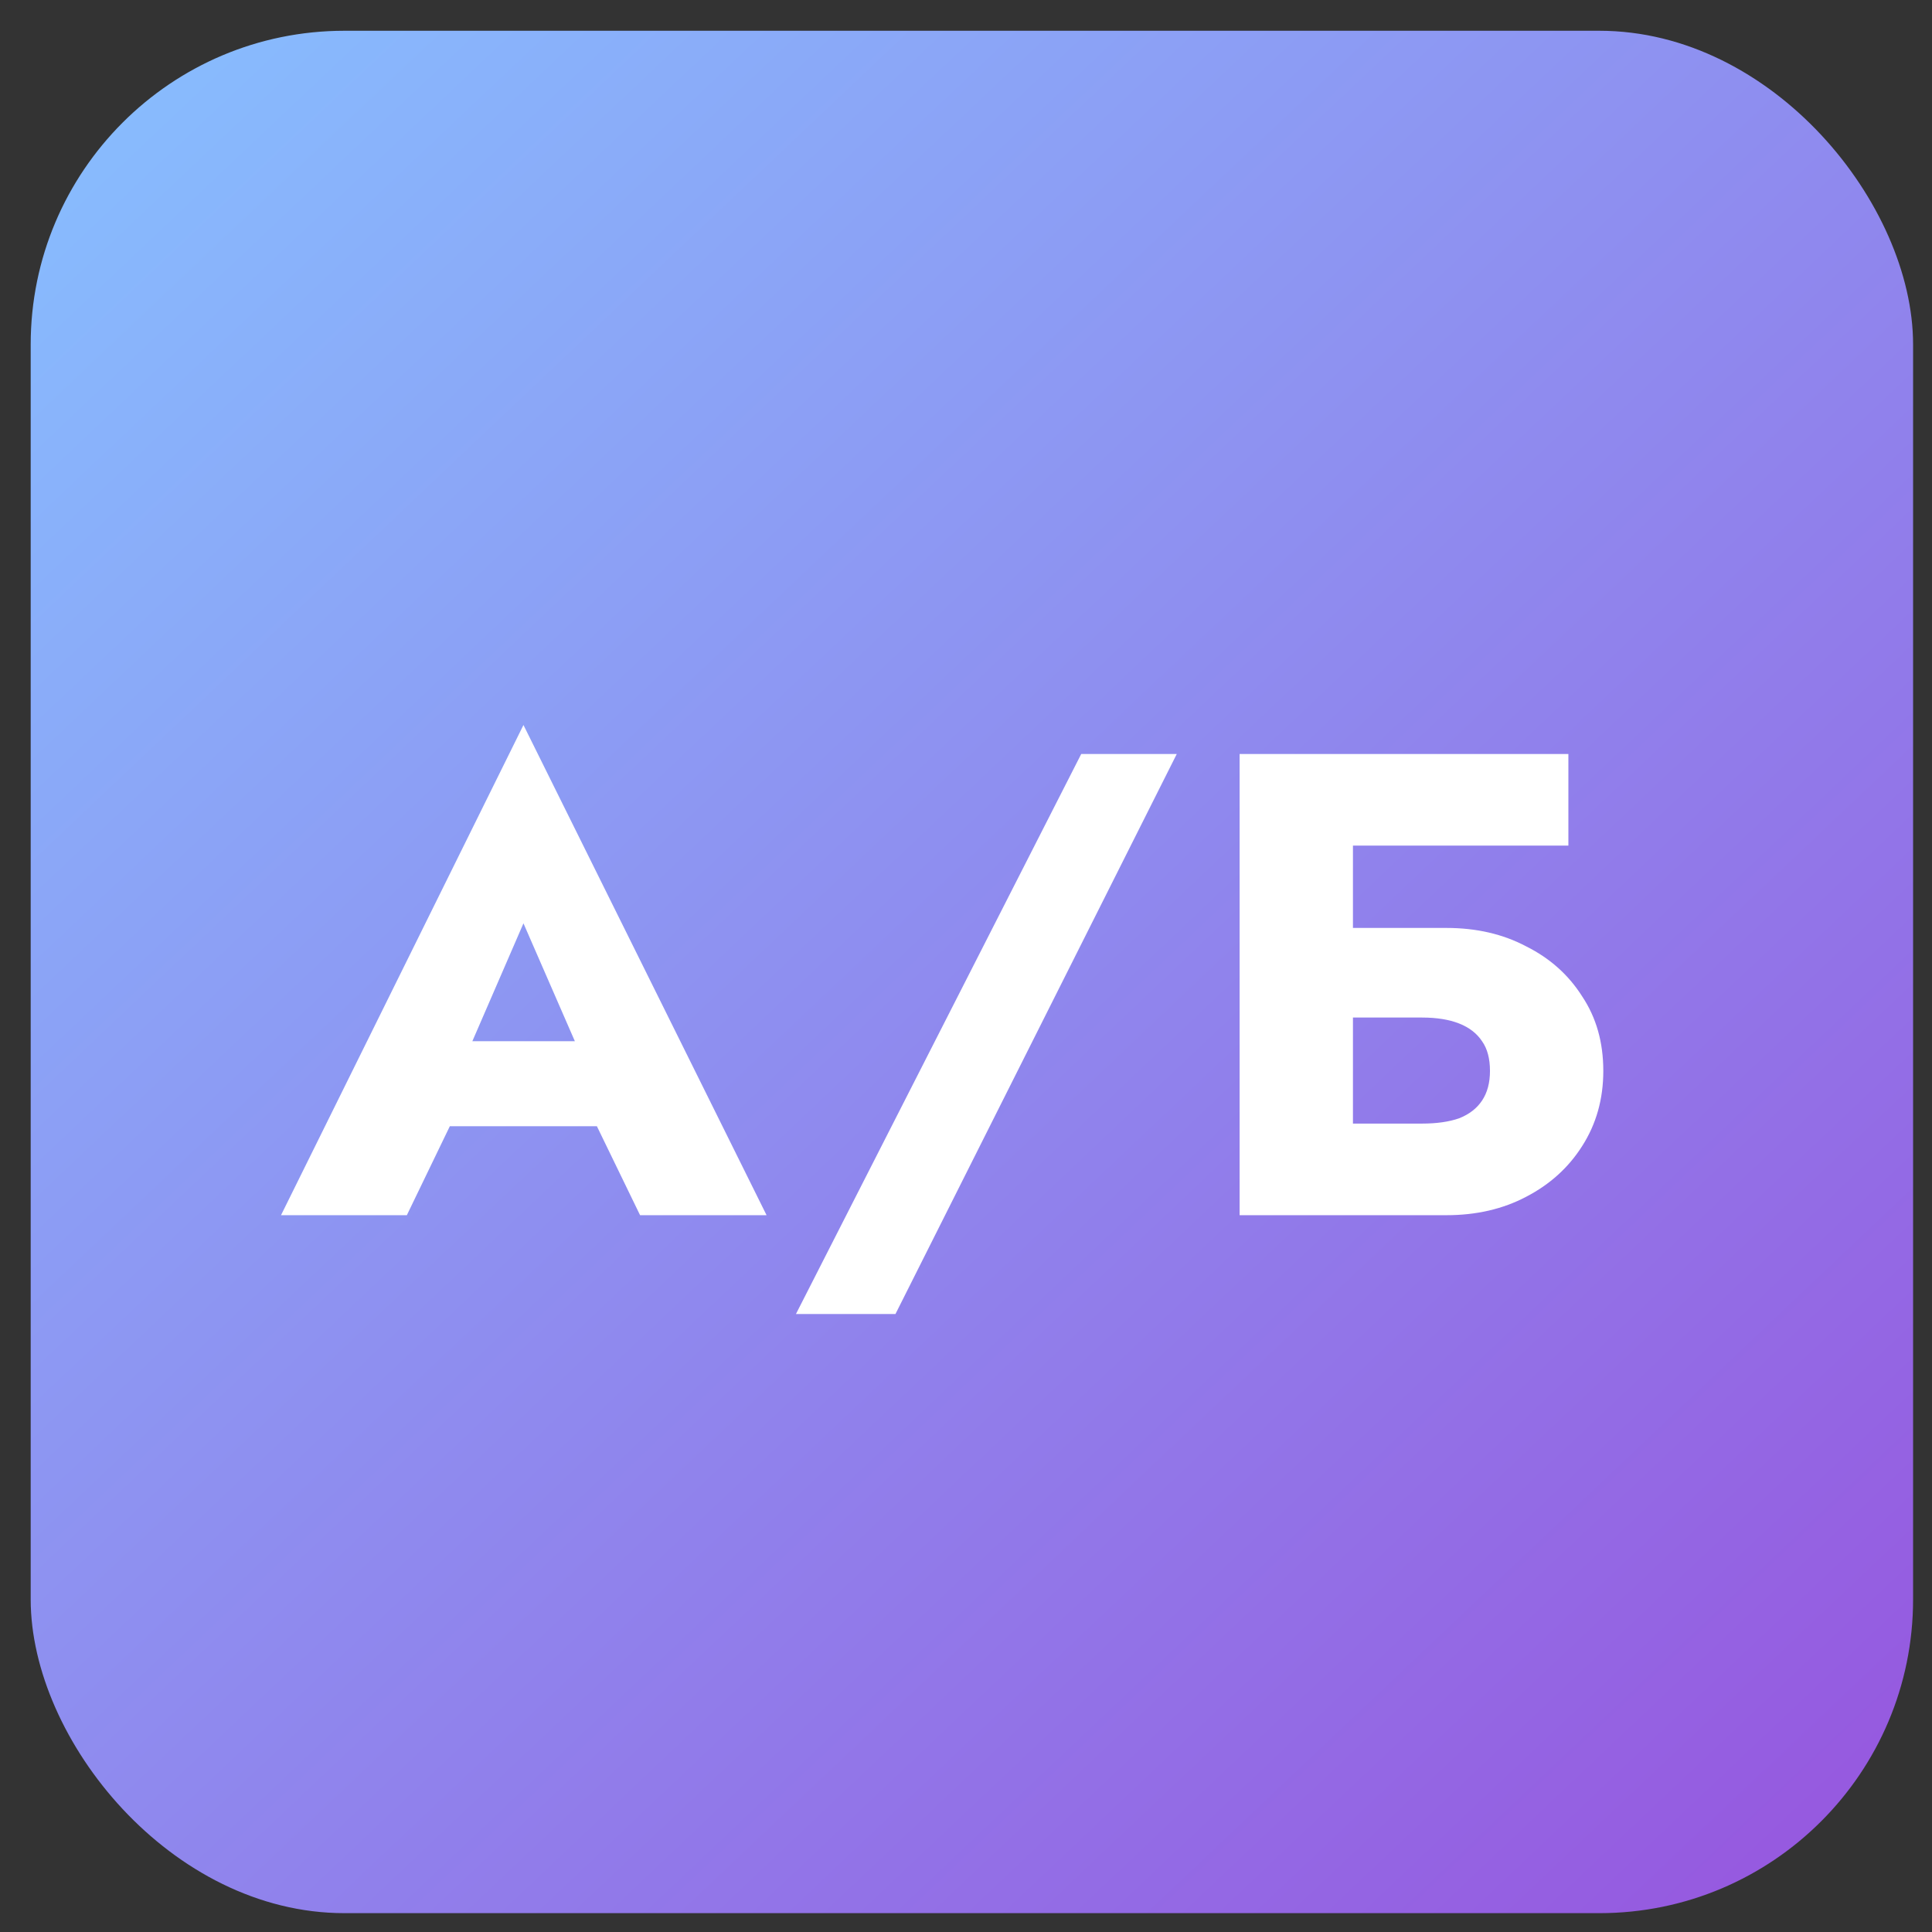 <svg width="53" height="53" viewBox="0 0 53 53" fill="none" xmlns="http://www.w3.org/2000/svg">
<rect x="0" y="0" width="53" height="53" fill="#333333" stroke="none"/>
<rect x="0.842" y="0.844" width="51.639" height="51.639" rx="8.606" fill="url(#paint0_linear_84_451)"/>
<path d="M11.052 30.896L11.269 28.564H17.541L17.74 30.896H11.052ZM14.36 25.329L12.589 29.414L12.733 30.082L11.161 33.336H7.709L14.36 19.889L21.029 33.336H17.559L16.041 30.209L16.149 29.432L14.36 25.329ZM29.661 20.684H32.282L24.565 36.047H21.835L29.661 20.684ZM34.856 27.914V25.456H39.681C40.501 25.456 41.23 25.624 41.868 25.962C42.519 26.287 43.031 26.745 43.404 27.335C43.79 27.914 43.983 28.594 43.983 29.378C43.983 30.149 43.79 30.835 43.404 31.438C43.031 32.028 42.519 32.492 41.868 32.83C41.23 33.167 40.501 33.336 39.681 33.336H34.856V30.823H39.013C39.41 30.823 39.748 30.775 40.025 30.679C40.302 30.57 40.513 30.408 40.657 30.191C40.802 29.974 40.874 29.703 40.874 29.378C40.874 29.04 40.802 28.769 40.657 28.564C40.513 28.347 40.302 28.185 40.025 28.076C39.748 27.968 39.41 27.914 39.013 27.914H34.856ZM34.006 20.684H43.025V23.197H37.115V33.336H34.006V20.684Z" fill="white"/>
<defs>
<linearGradient id="paint0_linear_84_451" x1="0.842" y1="0.844" x2="52.481" y2="55.388" gradientUnits="userSpaceOnUse">
<stop stop-color="#87C0FF"/>
<stop offset="1" stop-color="#9751DD"/>
</linearGradient>
</defs>
</svg>
